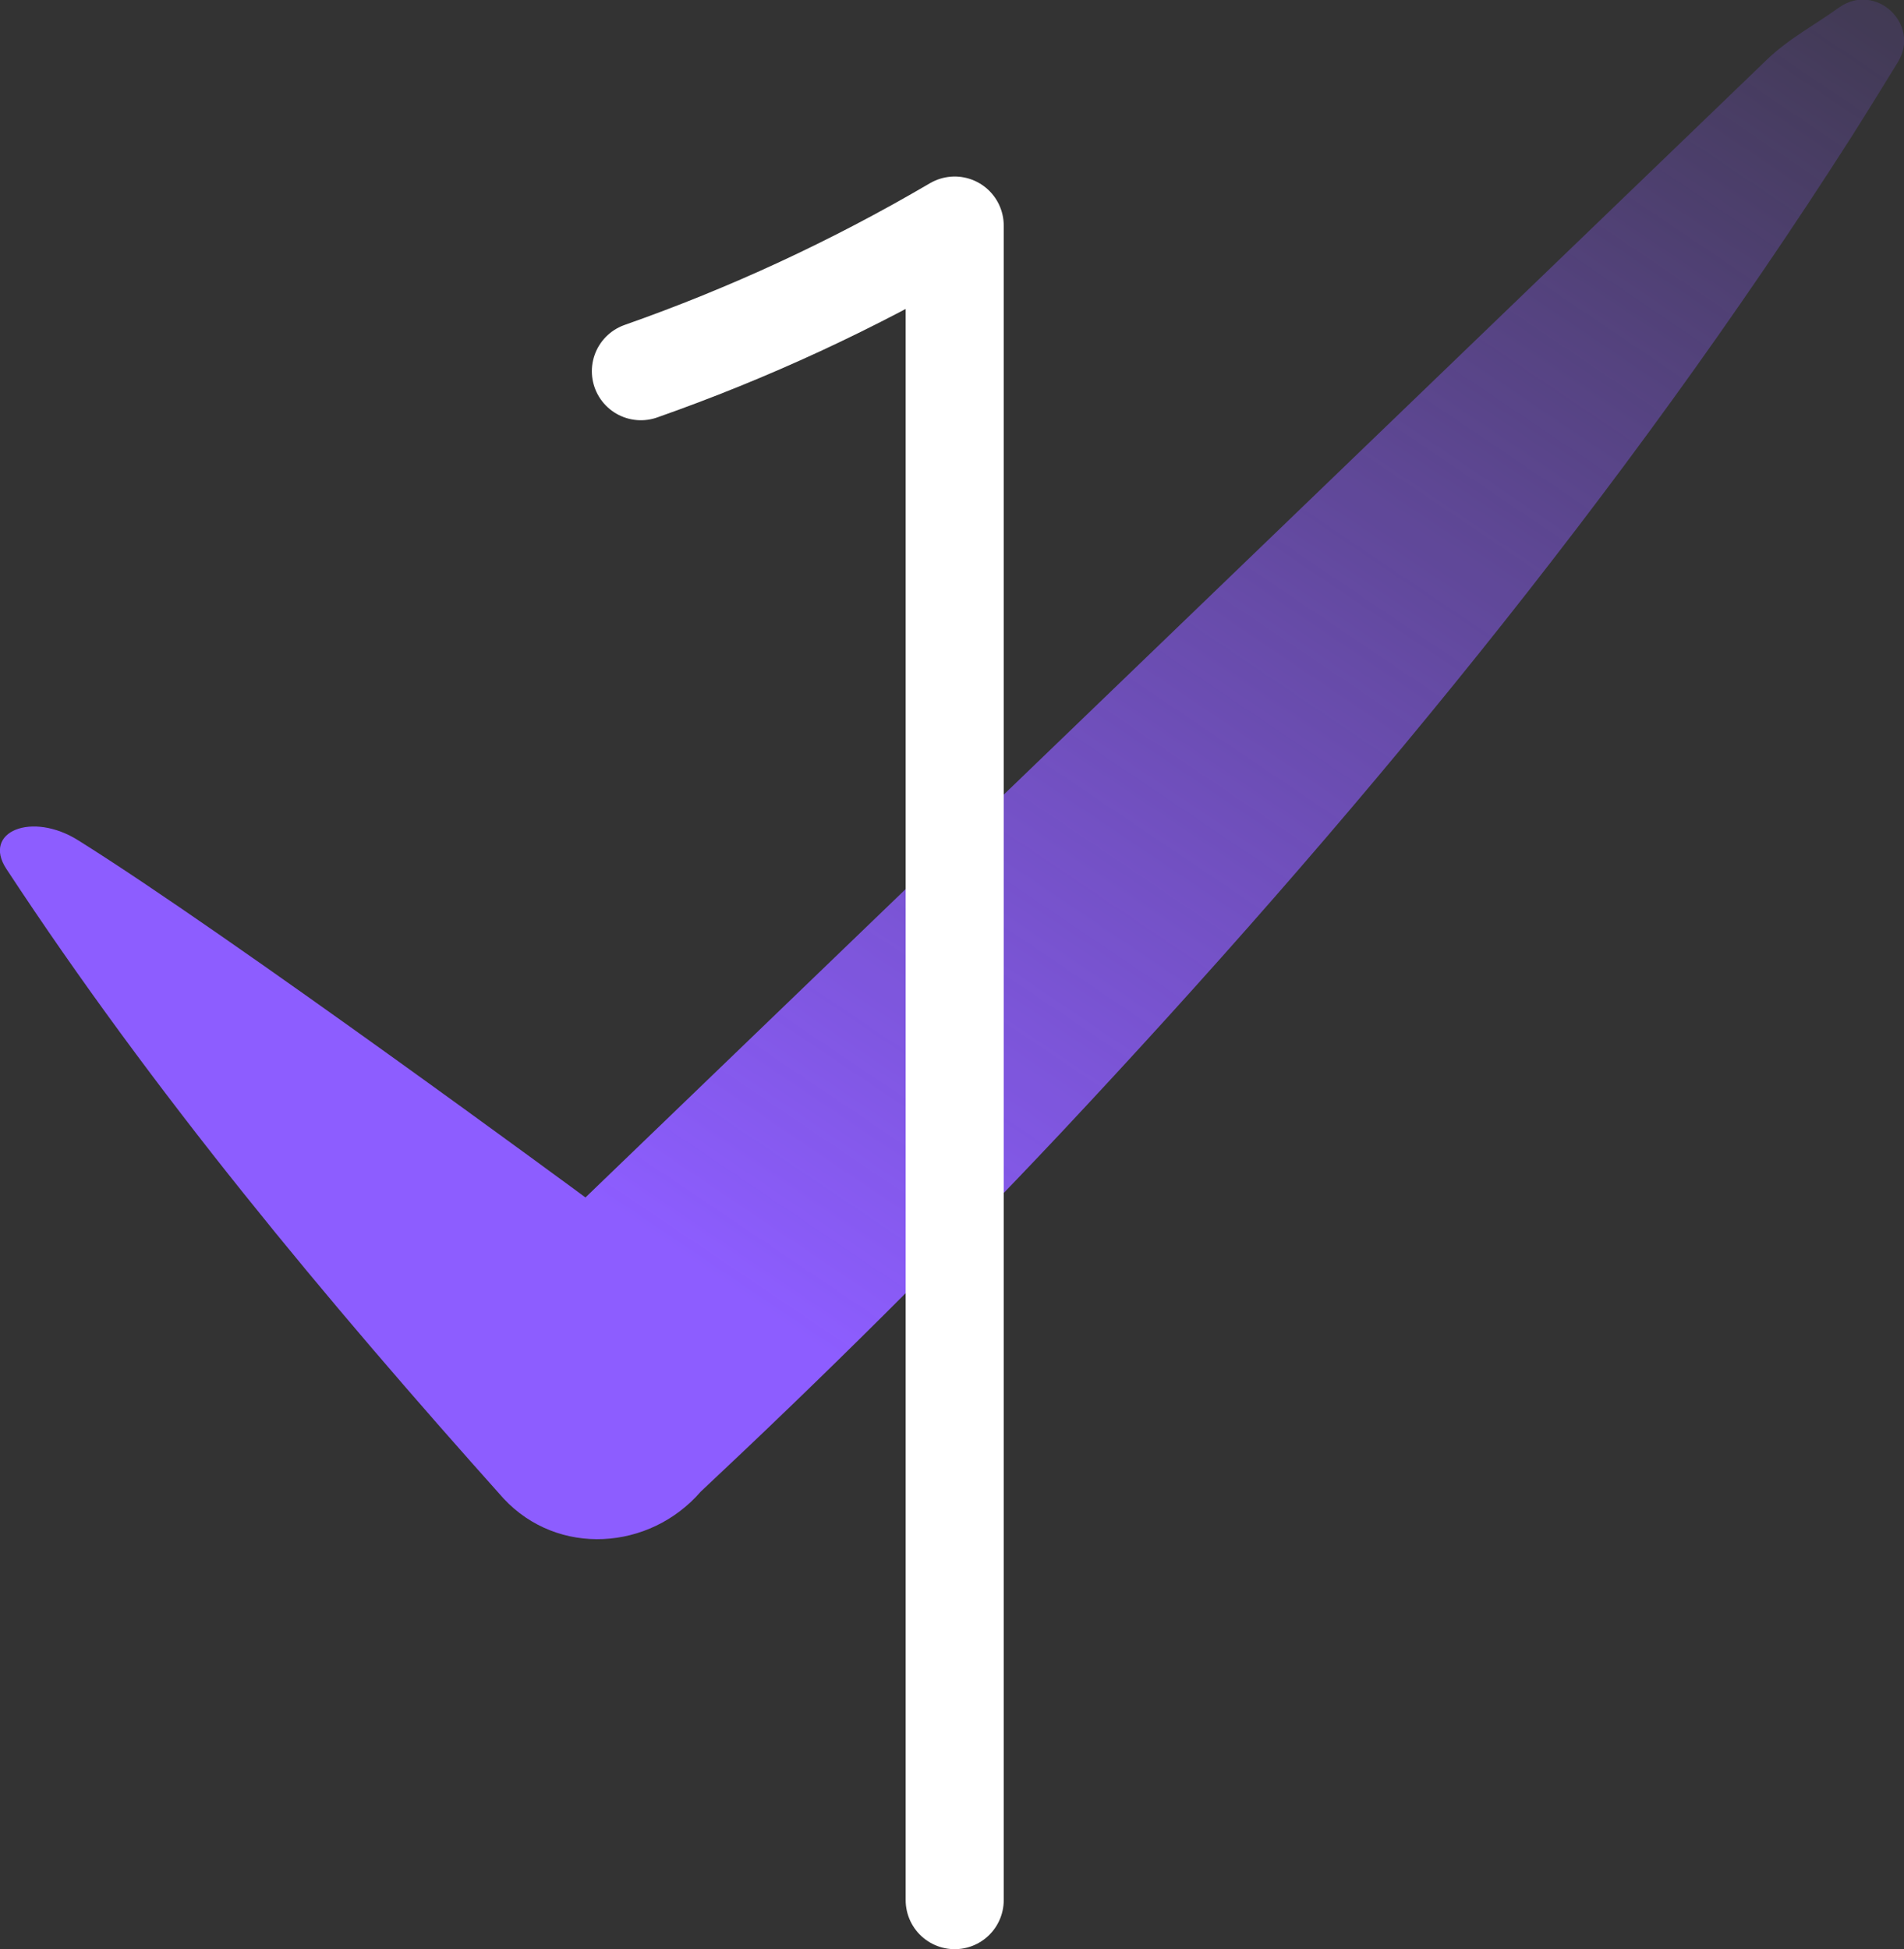 <?xml version="1.0" encoding="UTF-8"?>
<svg xmlns="http://www.w3.org/2000/svg" xmlns:xlink="http://www.w3.org/1999/xlink" id="Layer_2" data-name="Layer 2" viewBox="0 0 38.83 39.75">
  <rect x="0" y="0" width="38.83" height="39.75" fill="#333333" stroke="none"/>
  <defs>
    <style>
      .cls-1 {
        fill: none;
        stroke: #fff;
        stroke-linecap: round;
        stroke-linejoin: round;
        stroke-width: 2px;
      }

      .cls-2 {
        fill: url(#linear-gradient);
      }
    </style>
    <linearGradient id="linear-gradient" x1="7.22" y1="795.89" x2="33.27" y2="834.49" gradientTransform="translate(0 823.2) scale(1 -1)" gradientUnits="userSpaceOnUse">
      <stop offset=".11" stop-color="#8d5dff"></stop>
      <stop offset=".56" stop-color="#8d5dff" stop-opacity=".49"></stop>
      <stop offset="1" stop-color="#8d5dff" stop-opacity="0"></stop>
    </linearGradient>
  </defs>
  <g id="Layer_1-2" data-name="Layer 1">
    <g>
      <path class="cls-2" d="M36.02,1.23c.44-.43.99-.72,1.49-1.08.74-.52,1.66.34,1.2,1.11-.32.52-.64,1.04-.97,1.56-4.66,7.29-10.21,14-16.12,20.3-2.36,2.51-4.81,4.94-7.33,7.3-1.04,1.2-2.91,1.33-4.02.14C6.64,26.5,3.13,22.29.13,17.72c-.5-.76.52-1.18,1.47-.58,3.1,1.94,10.34,7.28,10.34,7.28"></path>
      <path class="cls-1" d="M19.47,38.75V4.6c-2.08,1.22-4.21,2.2-6.4,2.97"></path>
    </g>
  </g>
</svg>
